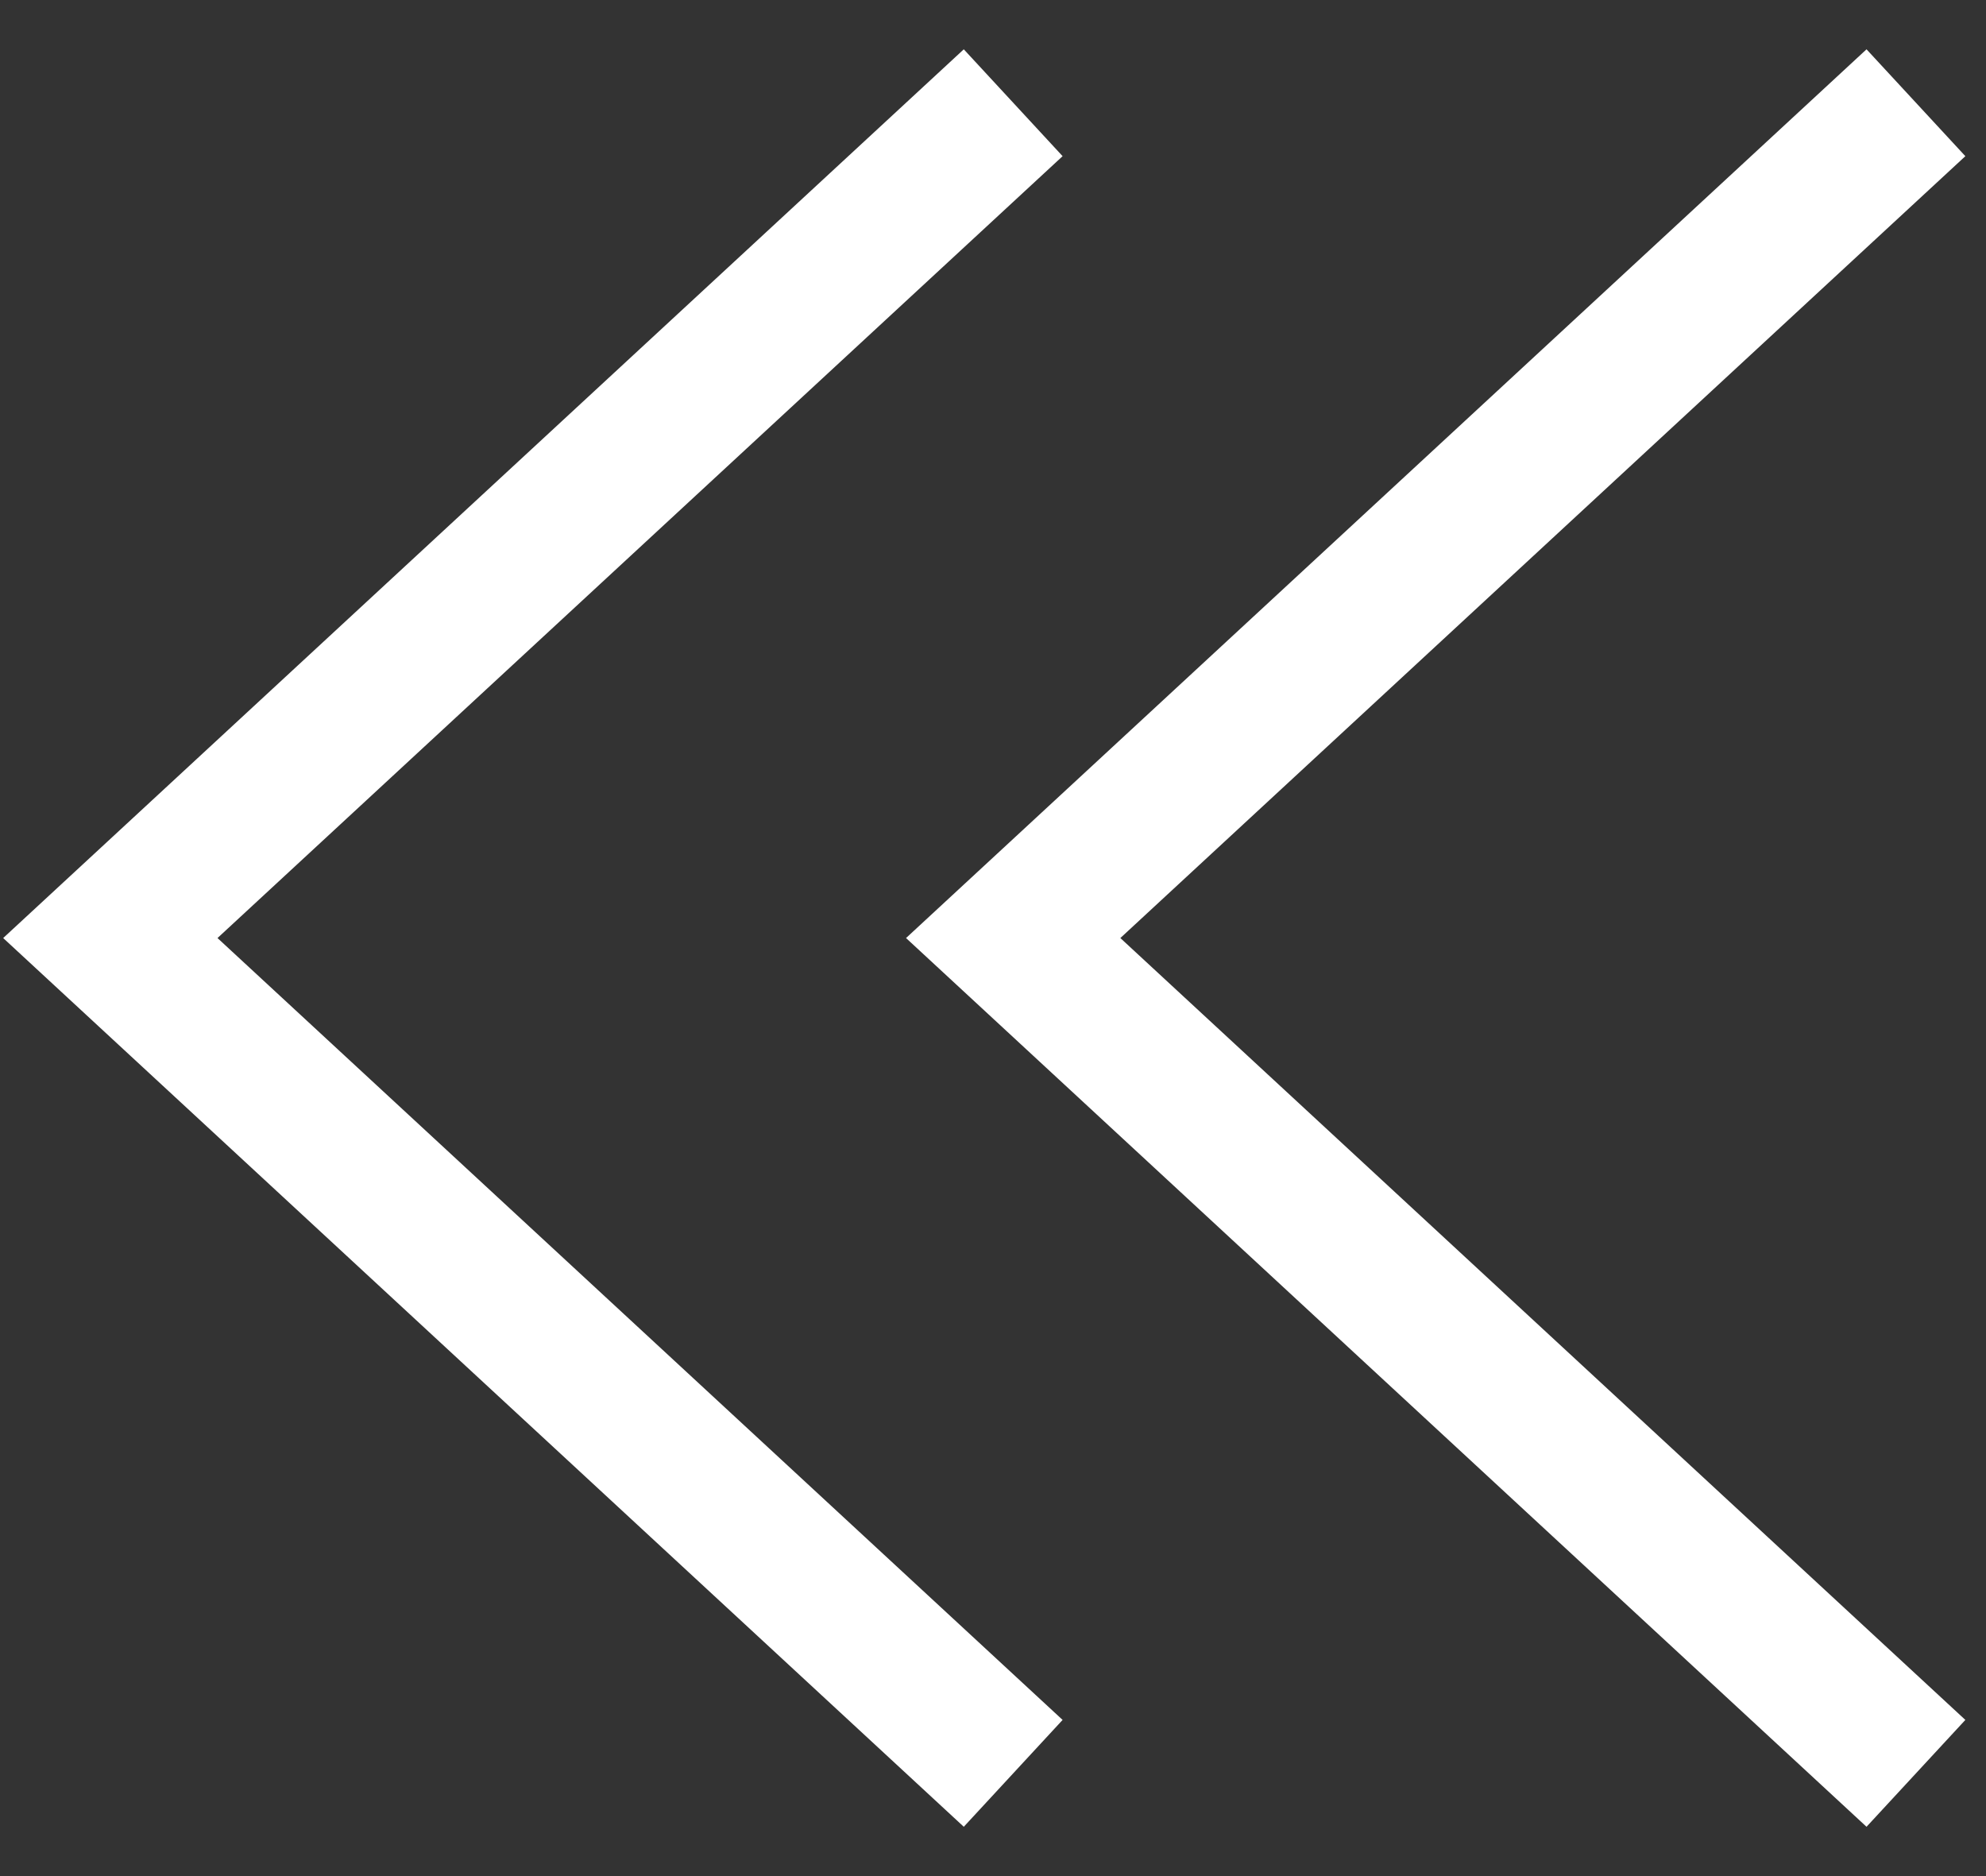 <svg xmlns="http://www.w3.org/2000/svg" width="18" height="17" viewBox="0 0 18 17" fill="none"><rect x="0" y="0" width="18" height="17" fill="#333333" stroke="none"/><path d="M17.365 16.069L9.183 8.5L17.365 0.931" stroke="white" stroke-width="1.319"></path><path d="M9.183 16.069L1 8.5L9.183 0.931" stroke="white" stroke-width="1.319"></path></svg>